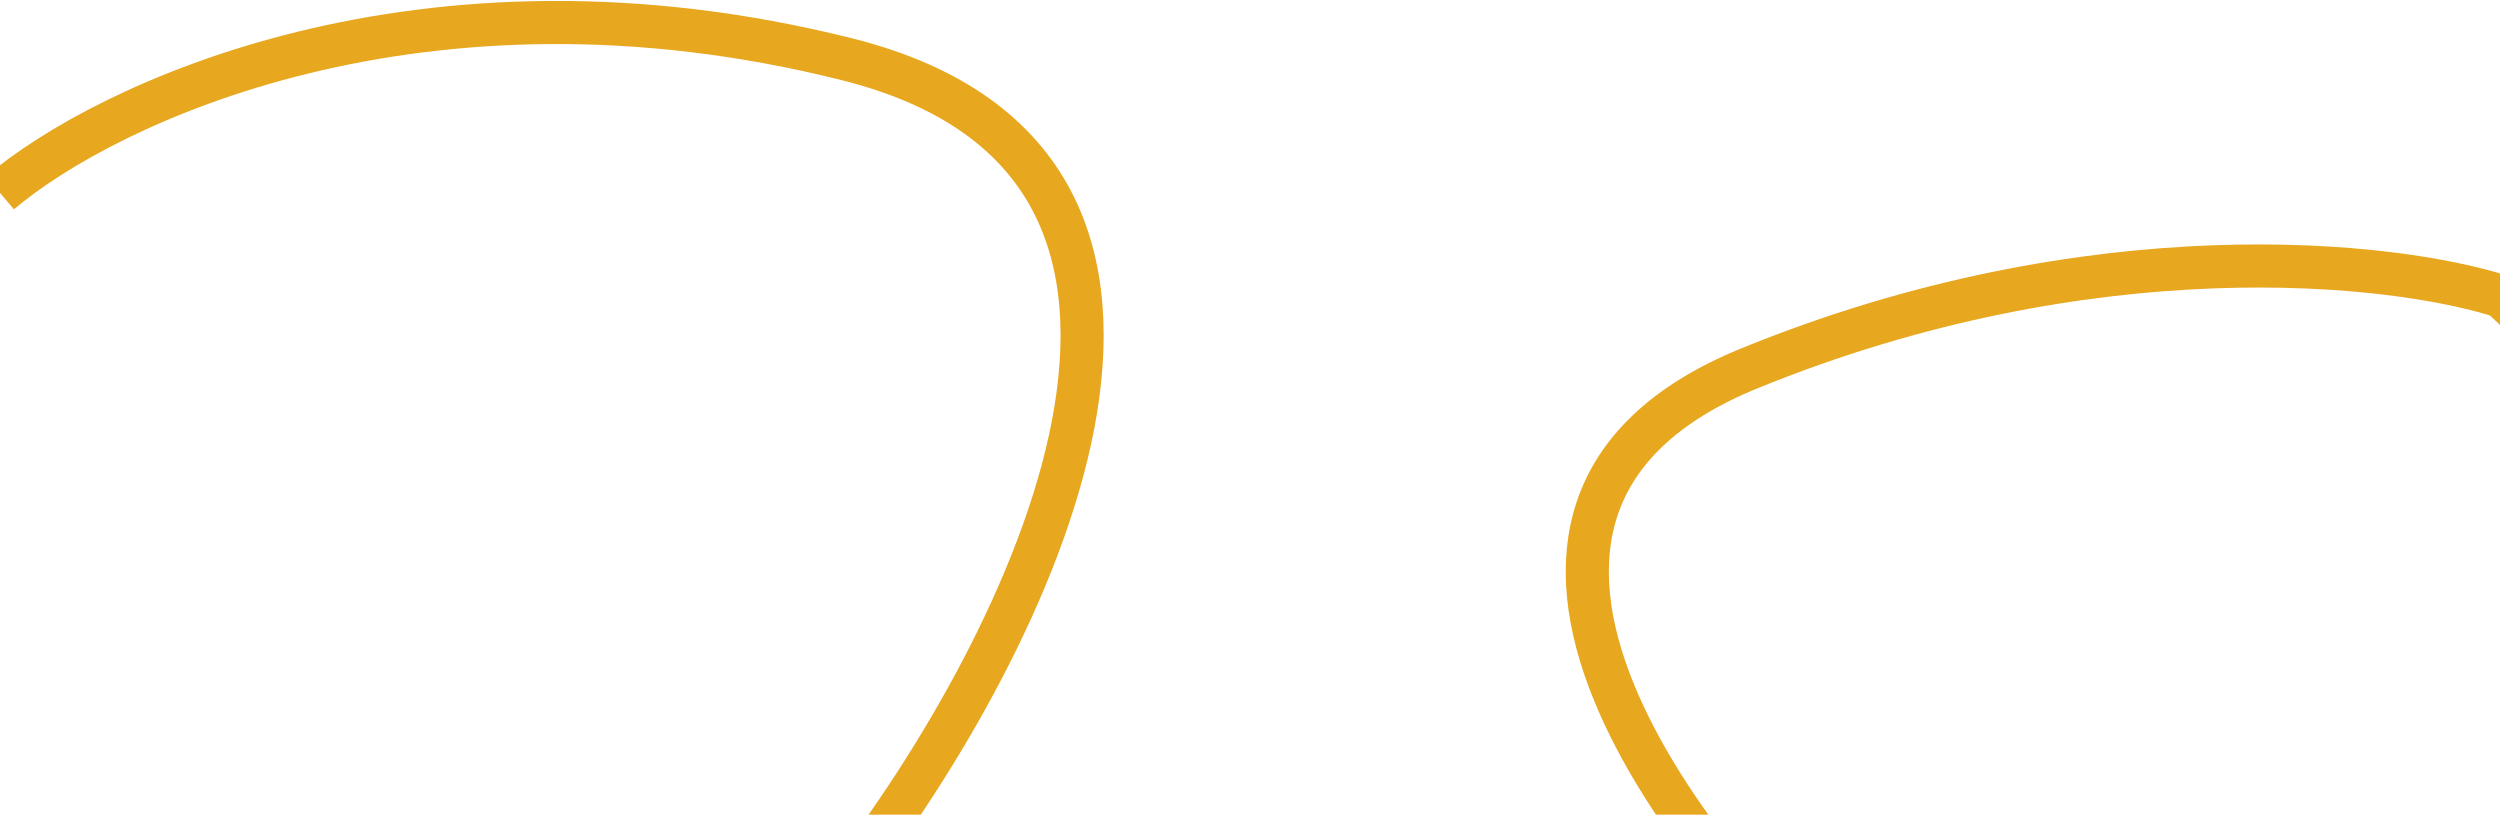 <?xml version="1.0" encoding="UTF-8"?> <svg xmlns="http://www.w3.org/2000/svg" width="1160" height="378" viewBox="0 0 1160 378" fill="none"> <path d="M0 89.499C48.667 48.166 195.4 -22.101 393 27.499C590.6 77.099 475.333 302.166 393 408.5L869.5 476.5C783.667 401.834 651.9 236.201 811.5 171C971.1 105.799 1110.67 121.5 1160.5 137.5L1268 239C1265.5 300.833 1258.5 426.5 1250.5 434.5C1242.5 442.5 1099.5 490.833 1029 514" stroke="#E7A71E" stroke-width="20"></path> </svg> 